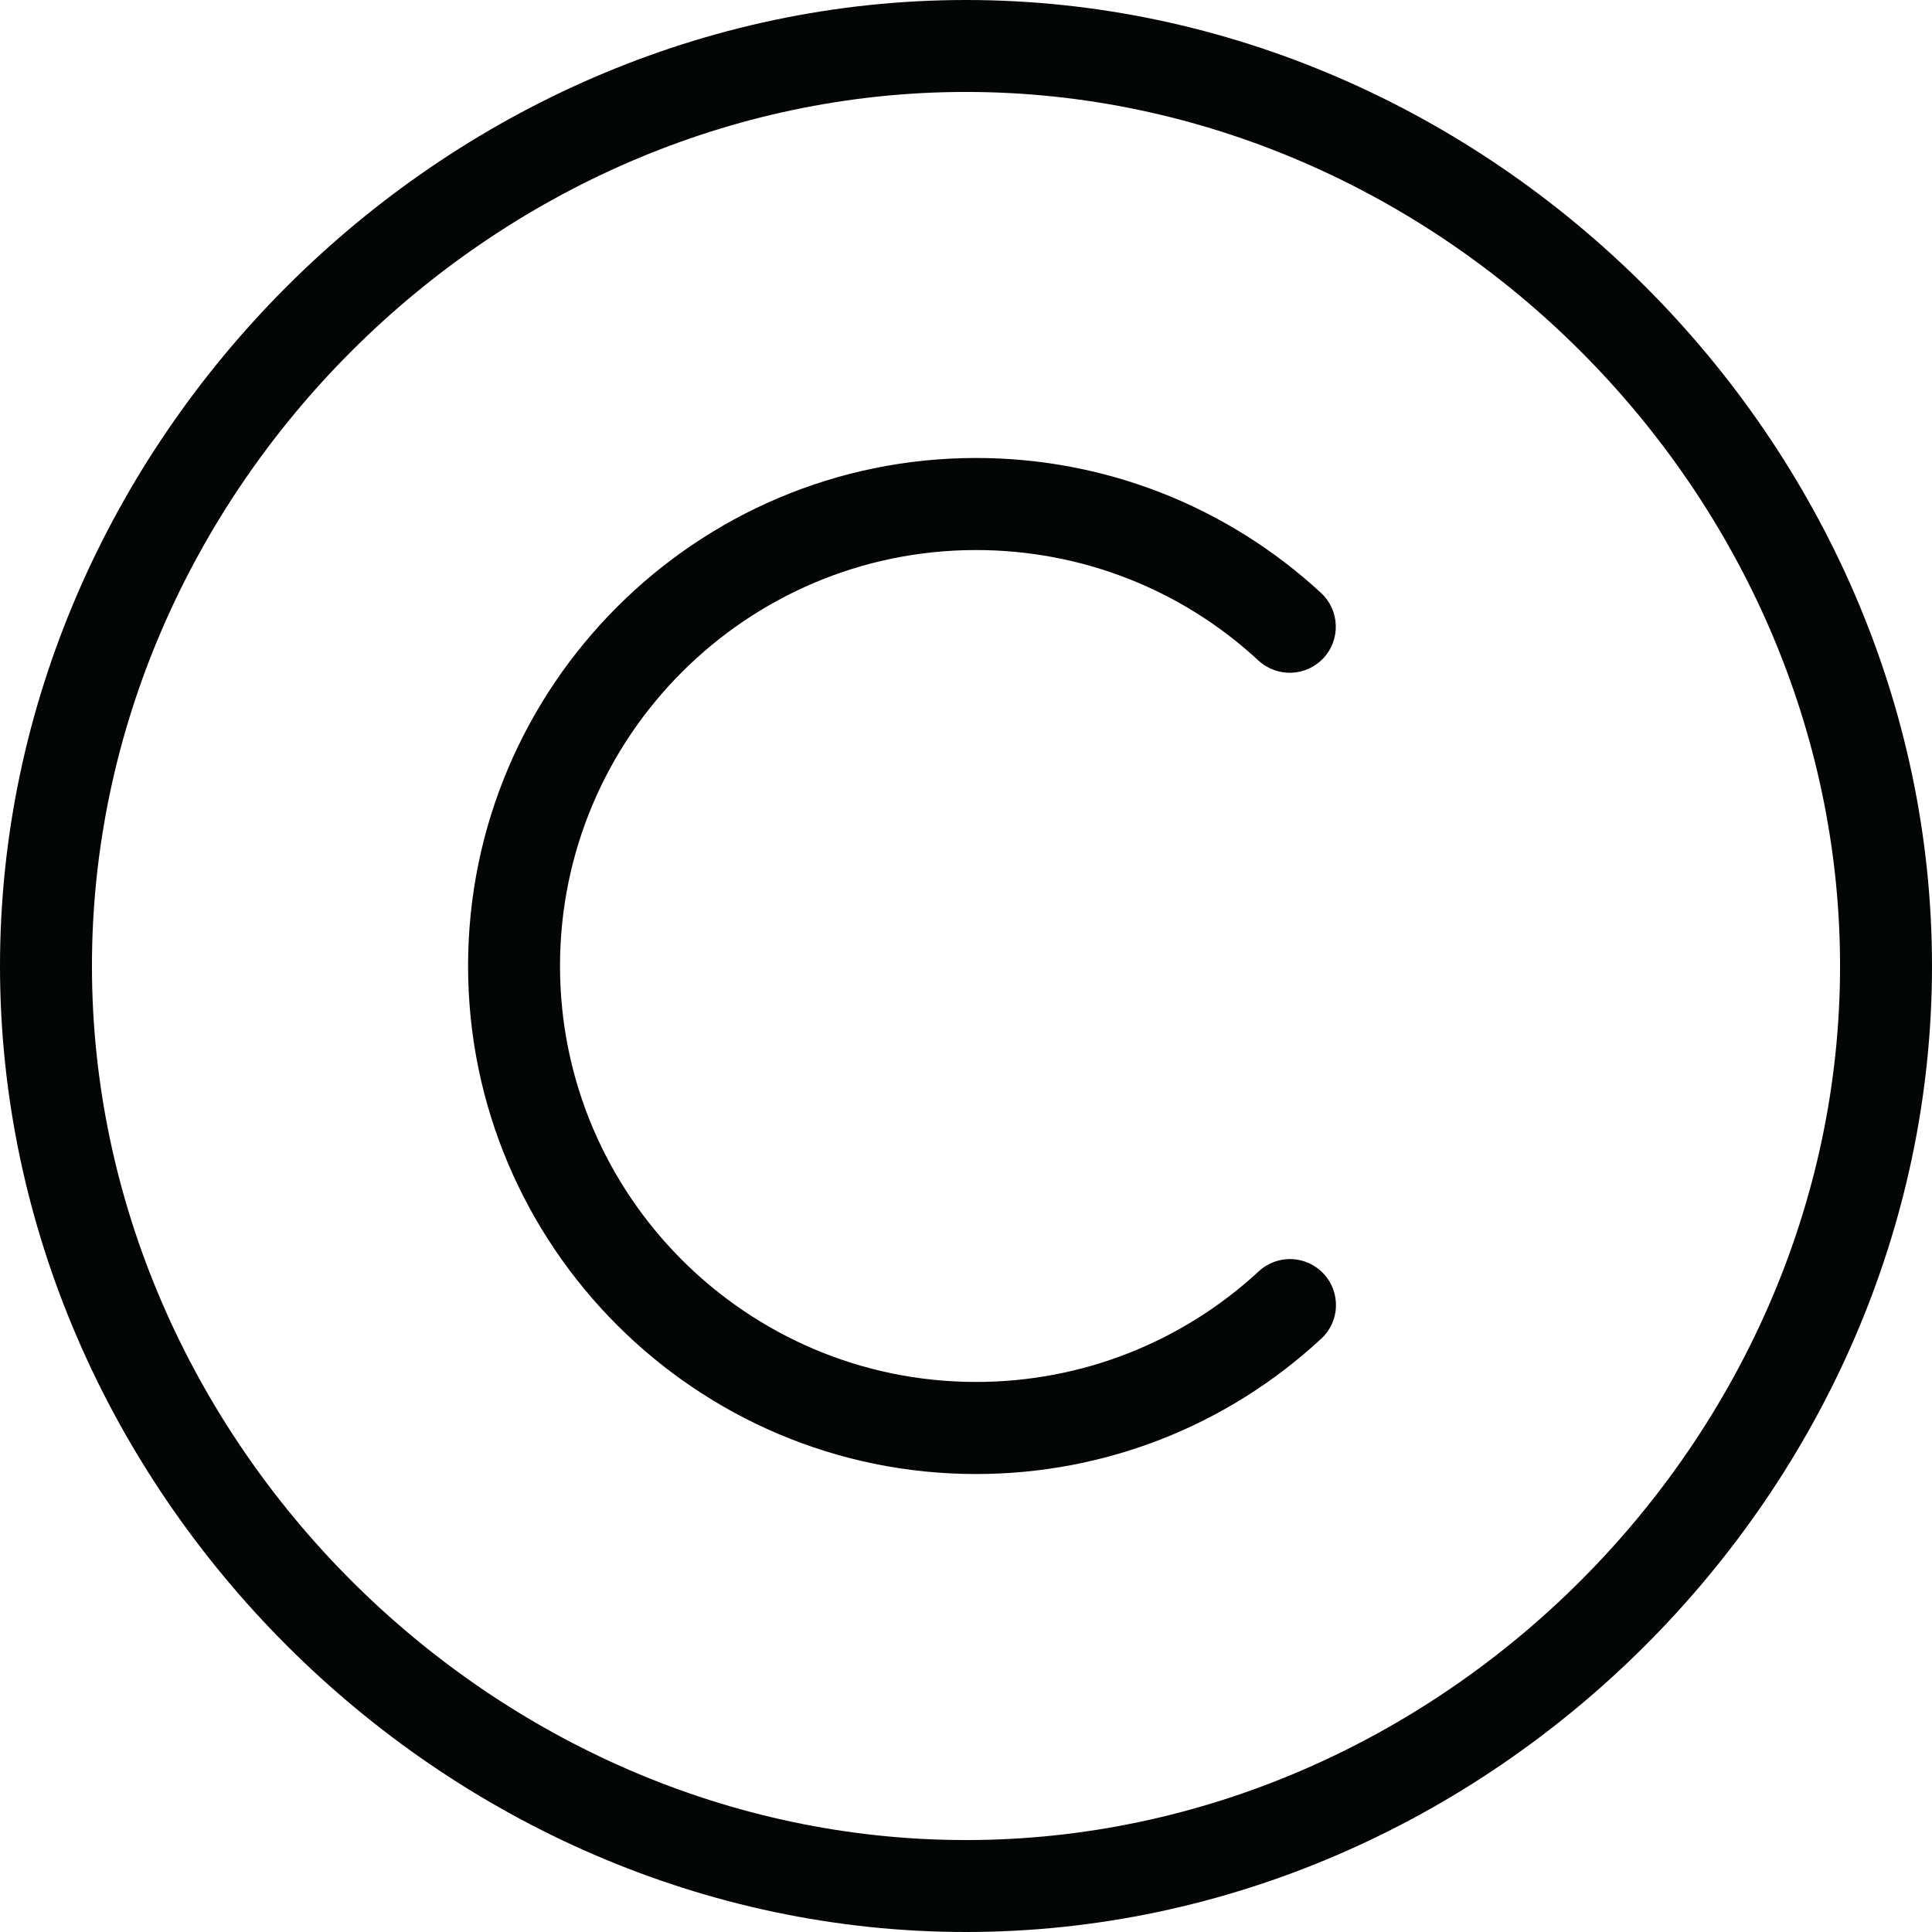 <?xml version="1.0" encoding="UTF-8"?><svg xmlns="http://www.w3.org/2000/svg" xmlns:xlink="http://www.w3.org/1999/xlink" height="44.0" preserveAspectRatio="xMidYMid meet" version="1.0" viewBox="0.0 0.0 44.0 44.0" width="44.0" zoomAndPan="magnify"><g fill="#040606" id="change1_1"><path d="M 28.668 28.953 C 26.91 30.578 24.625 31.473 22.23 31.473 C 17.004 31.473 12.754 27.223 12.754 22 C 12.754 16.777 17.004 12.527 22.23 12.527 C 24.621 12.527 26.906 13.418 28.66 15.043 C 29.09 15.438 29.75 15.41 30.145 14.984 C 30.535 14.562 30.512 13.898 30.086 13.504 C 27.941 11.523 25.152 10.43 22.23 10.43 C 15.852 10.43 10.66 15.621 10.66 22 C 10.66 28.379 15.852 33.57 22.23 33.57 C 25.156 33.57 27.945 32.477 30.09 30.488 C 30.516 30.098 30.539 29.434 30.148 29.012 C 29.754 28.586 29.094 28.559 28.668 28.953" fill="inherit"/><path d="M 22 41.906 C 11.211 41.906 2.094 32.789 2.094 22 C 2.094 11.211 11.211 2.094 22 2.094 C 32.789 2.094 41.906 11.211 41.906 22 C 41.906 32.789 32.789 41.906 22 41.906 Z M 22 0 C 10.074 0 0 10.074 0 22 C 0 33.926 10.074 44 22 44 C 33.926 44 44 33.926 44 22 C 44 10.074 33.926 0 22 0" fill="inherit"/></g></svg>